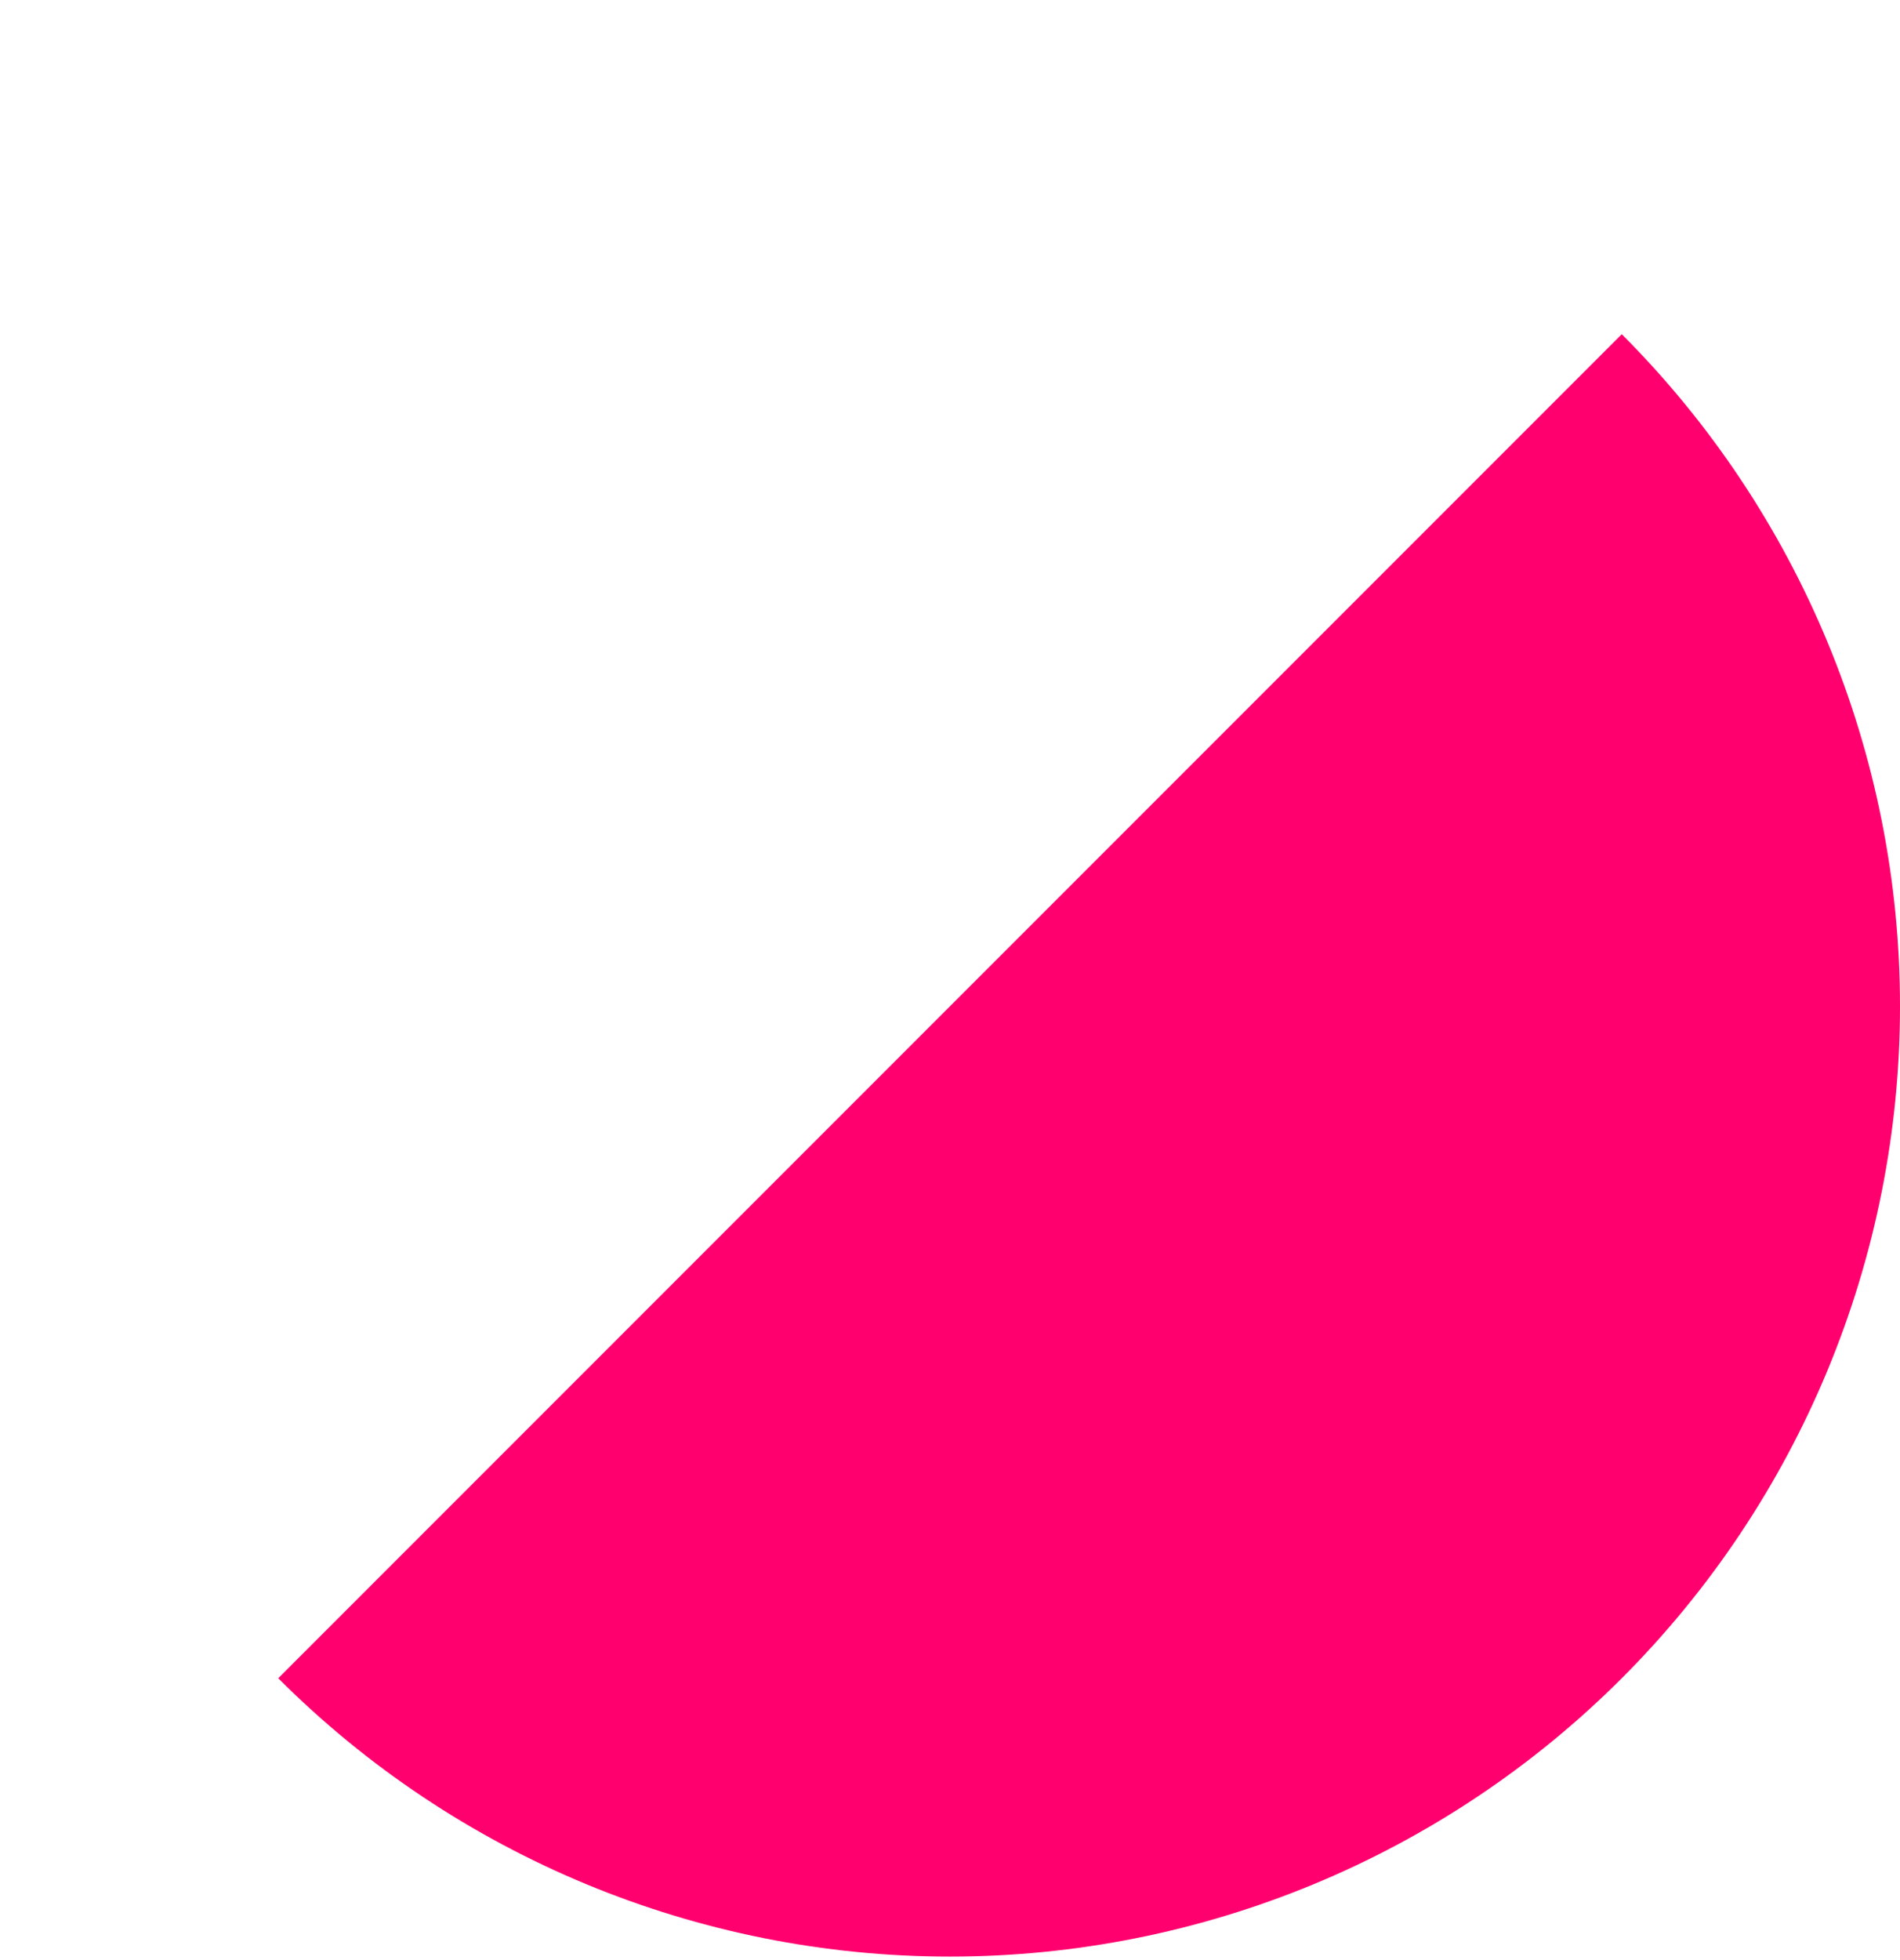 <svg width="32" height="33" viewBox="0 0 32 33" fill="none" xmlns="http://www.w3.org/2000/svg">
<path d="M27.314 5.627C30.314 8.628 32 12.698 32 16.941C32 21.185 30.314 25.254 27.314 28.255C24.313 31.256 20.243 32.941 16 32.941C11.757 32.941 7.687 31.256 4.686 28.255L16 16.941L27.314 5.627Z" fill="#FF006E"/>
</svg>
